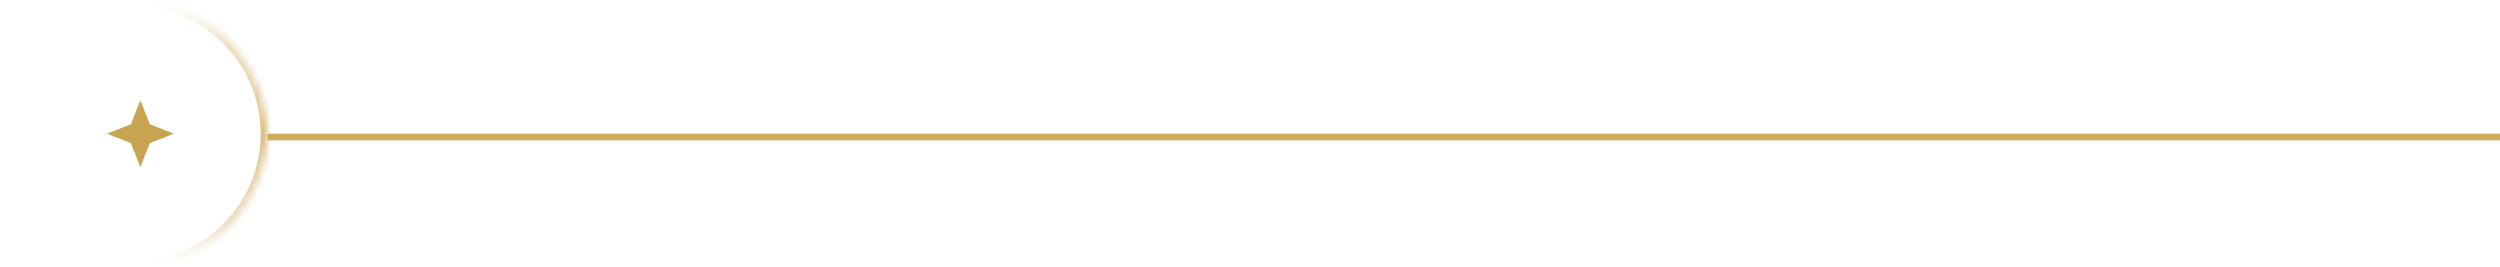 <?xml version="1.0" encoding="UTF-8"?>
<svg xmlns="http://www.w3.org/2000/svg" width="374" height="40" viewBox="0 0 374 40" fill="none">
  <path d="M26 20L22.414 18.586L21 15L19.586 18.586L16 20L19.586 21.414L21 25L22.414 21.414L26 20Z" fill="#C9A450"></path>
  <mask id="path-2-inside-1_32411_448" fill="white">
    <path d="M20 0C8.954 0 0 8.954 0 20C0 31.046 8.954 40 20 40C31.046 40 40 31.046 40 20C40 8.954 31.046 0 20 0Z"></path>
  </mask>
  <g clip-path="url(#paint0_diamond_32411_448_clip_path)" data-figma-skip-parse="true" mask="url(#path-2-inside-1_32411_448)">
    <g transform="matrix(-0.034 0 0 0.034 34.4 20)">
      <rect x="0" y="0" width="1029.07" height="610.465" fill="url(#paint0_diamond_32411_448)" opacity="1"></rect>
      <rect x="0" y="0" width="1029.07" height="610.465" transform="scale(1 -1)" fill="url(#paint0_diamond_32411_448)" opacity="1"></rect>
      <rect x="0" y="0" width="1029.07" height="610.465" transform="scale(-1 1)" fill="url(#paint0_diamond_32411_448)" opacity="1"></rect>
      <rect x="0" y="0" width="1029.07" height="610.465" transform="scale(-1)" fill="url(#paint0_diamond_32411_448)" opacity="1"></rect>
    </g>
  </g>
  <path d="M20 1C9.507 1 1 9.507 1 20H-1C-1 8.402 8.402 -1 20 -1V1ZM1 20C1 30.493 9.507 39 20 39V41C8.402 41 -1 31.598 -1 20H1ZM20 39C30.493 39 39 30.493 39 20H41C41 31.598 31.598 41 20 41V39ZM39 20C39 9.507 30.493 1 20 1V-1C31.598 -1 41 8.402 41 20H39Z" data-figma-gradient-fill="{&quot;type&quot;:&quot;GRADIENT_DIAMOND&quot;,&quot;stops&quot;:[{&quot;color&quot;:{&quot;r&quot;:0.78823530673980713,&quot;g&quot;:0.64313727617263794,&quot;b&quot;:0.31372550129890442,&quot;a&quot;:1.0},&quot;position&quot;:0.0},{&quot;color&quot;:{&quot;r&quot;:1.0,&quot;g&quot;:1.0,&quot;b&quot;:1.0,&quot;a&quot;:0.0},&quot;position&quot;:1.0}],&quot;stopsVar&quot;:[{&quot;color&quot;:{&quot;r&quot;:0.78823530673980713,&quot;g&quot;:0.64313727617263794,&quot;b&quot;:0.31372550129890442,&quot;a&quot;:1.0},&quot;position&quot;:0.0},{&quot;color&quot;:{&quot;r&quot;:1.0,&quot;g&quot;:1.0,&quot;b&quot;:1.0,&quot;a&quot;:0.0},&quot;position&quot;:1.0}],&quot;transform&quot;:{&quot;m00&quot;:-68.800003051757812,&quot;m01&quot;:-2.5400880942876014e-13,&quot;m02&quot;:68.800003051757812,&quot;m10&quot;:-1.1856160042449104e-13,&quot;m11&quot;:68.800003051757812,&quot;m12&quot;:-14.400003433227539},&quot;opacity&quot;:1.0,&quot;blendMode&quot;:&quot;NORMAL&quot;,&quot;visible&quot;:true}" mask="url(#path-2-inside-1_32411_448)"></path>
  <path opacity="0.9" d="M374 20.5L40 20.5" stroke="url(#paint1_linear_32411_448)"></path>
  <defs>
    <clipPath id="paint0_diamond_32411_448_clip_path">
      <path d="M20 1C9.507 1 1 9.507 1 20H-1C-1 8.402 8.402 -1 20 -1V1ZM1 20C1 30.493 9.507 39 20 39V41C8.402 41 -1 31.598 -1 20H1ZM20 39C30.493 39 39 30.493 39 20H41C41 31.598 31.598 41 20 41V39ZM39 20C39 9.507 30.493 1 20 1V-1C31.598 -1 41 8.402 41 20H39Z" mask="url(#path-2-inside-1_32411_448)"></path>
    </clipPath>
    <linearGradient id="paint0_diamond_32411_448" x1="0" y1="0" x2="500" y2="500" gradientUnits="userSpaceOnUse">
      <stop stop-color="#C9A450"></stop>
      <stop offset="1" stop-color="white" stop-opacity="0"></stop>
    </linearGradient>
    <linearGradient id="paint1_linear_32411_448" x1="47.346" y1="-3.29934e+13" x2="362.005" y2="-3.29934e+13" gradientUnits="userSpaceOnUse">
      <stop stop-color="#C9A450"></stop>
      <stop offset="1" stop-color="#C9A450" stop-opacity="0"></stop>
    </linearGradient>
  </defs>
</svg>
